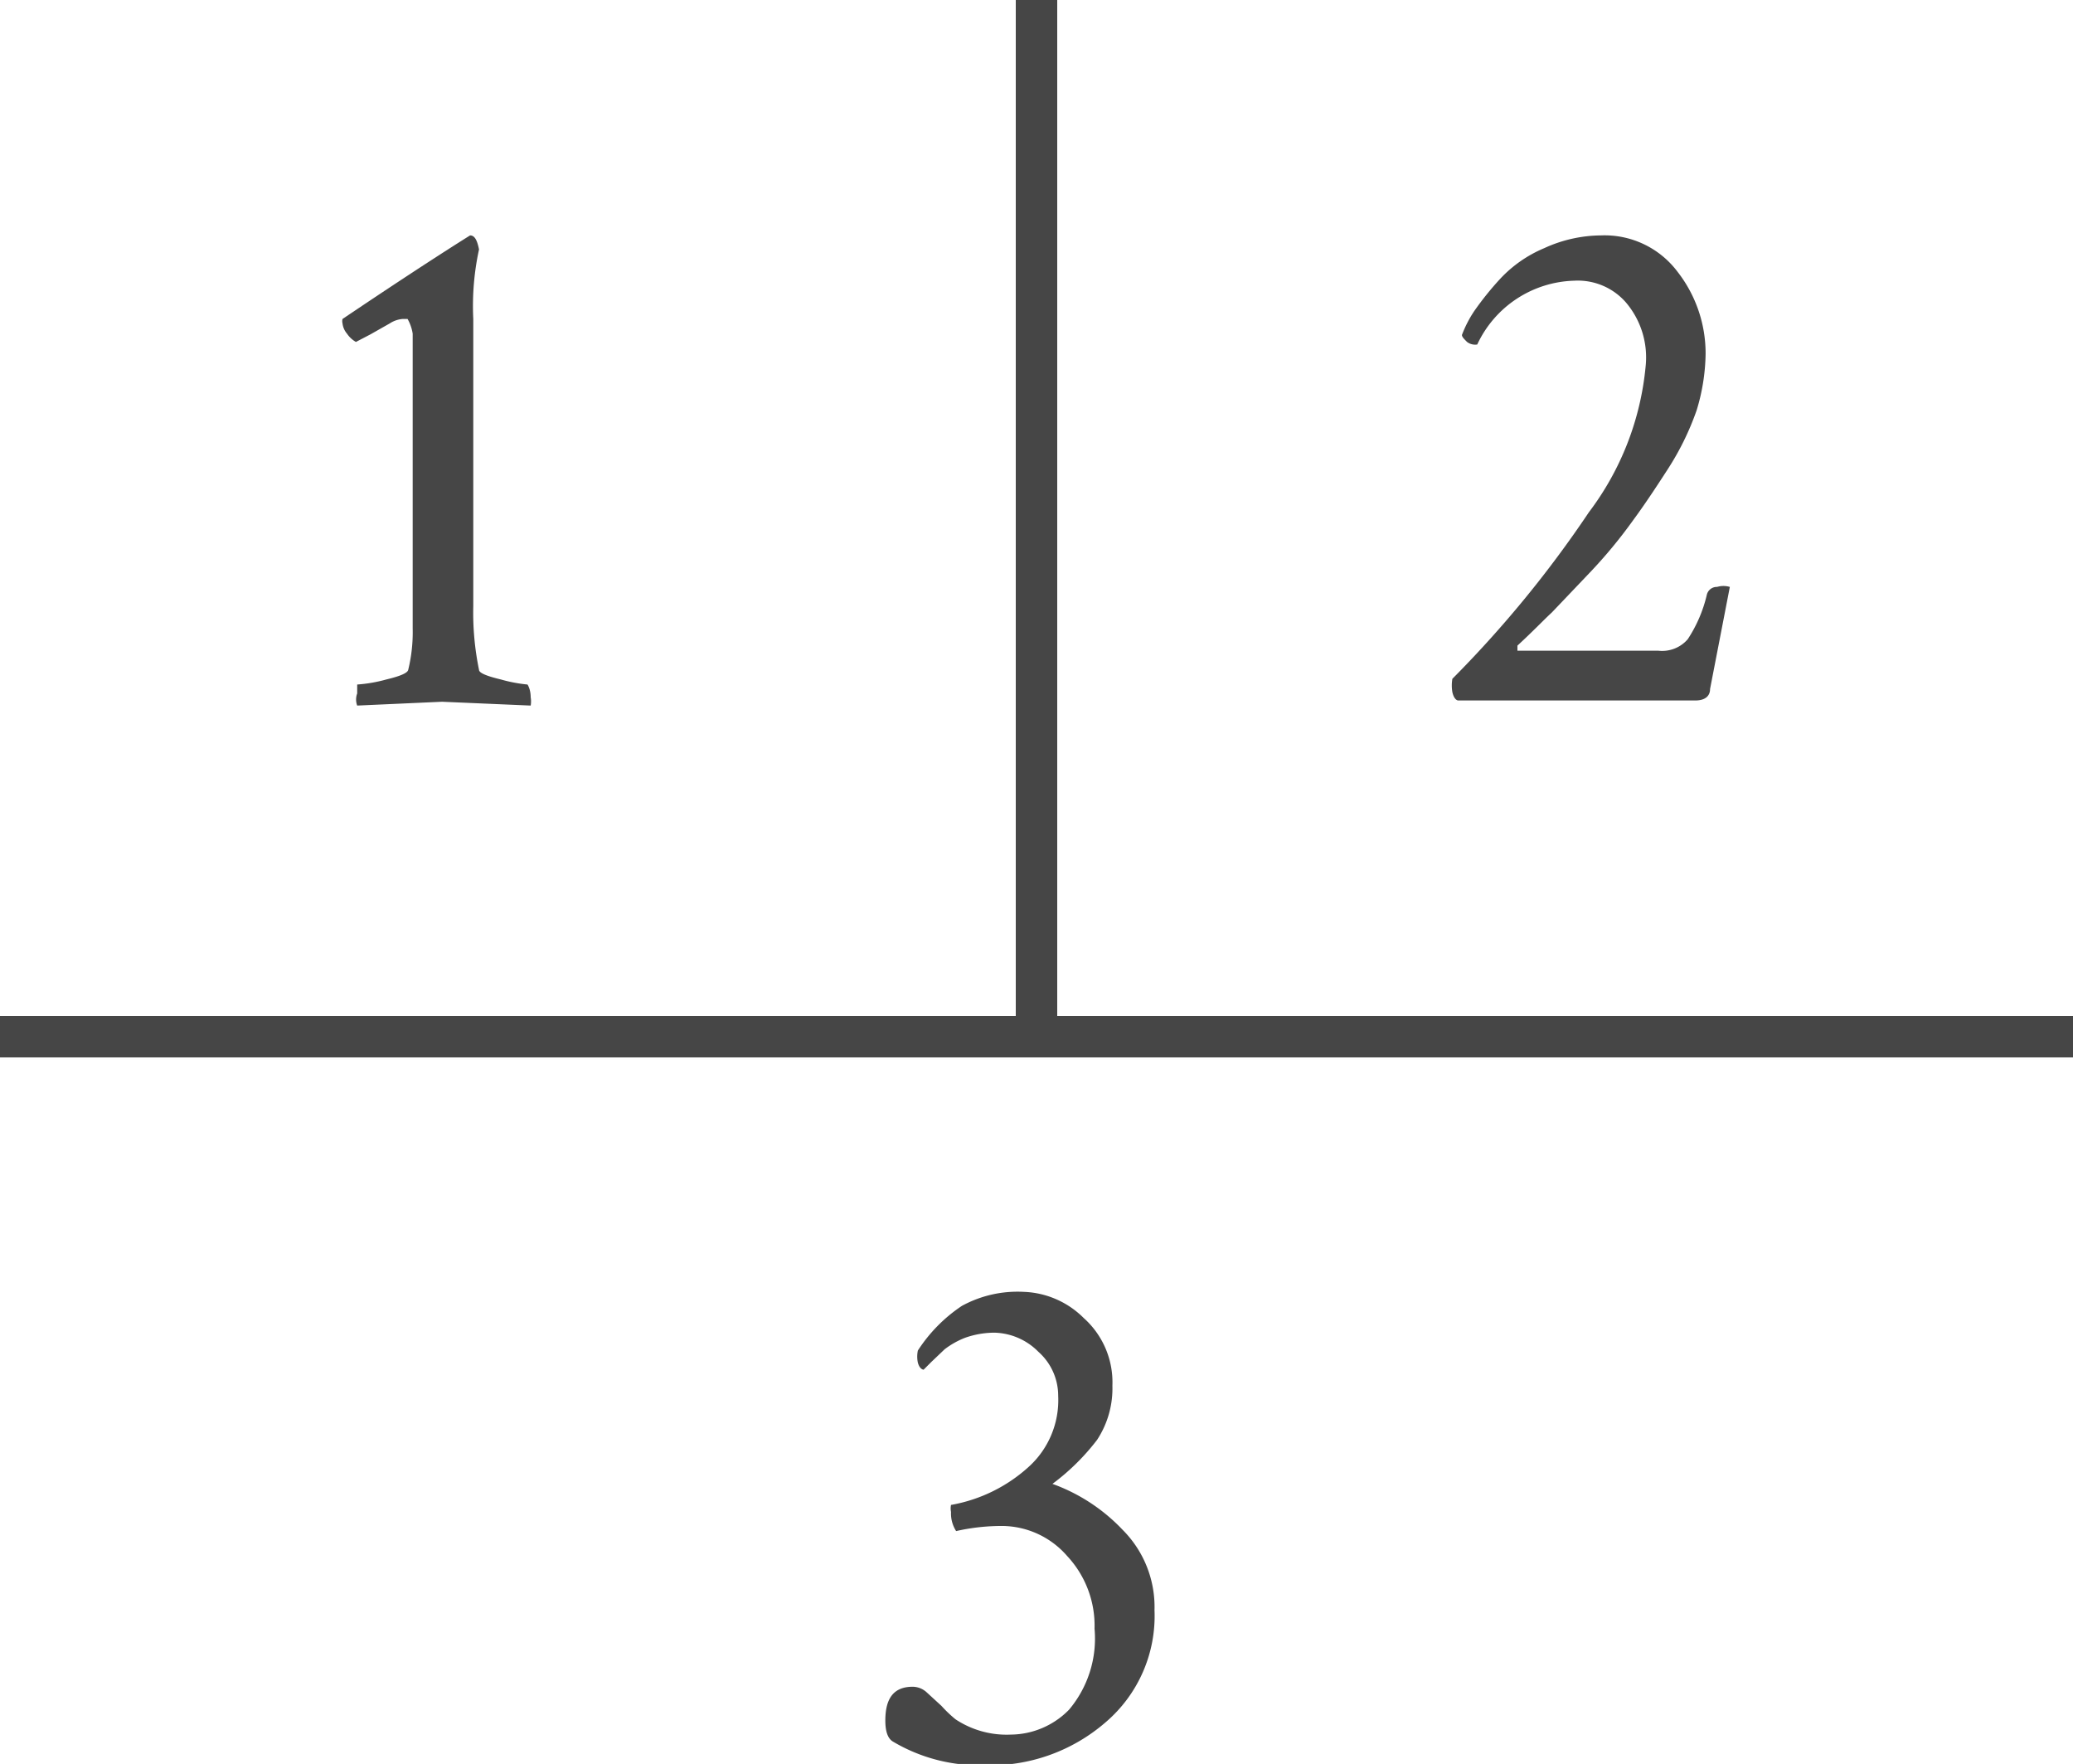<svg xmlns="http://www.w3.org/2000/svg" viewBox="0 0 32.5 27.65"><defs><style>.cls-1{fill:none;stroke:#464646;stroke-miterlimit:10;stroke-width:0.65px;}.cls-2{fill:#464646;}</style></defs><g id="レイヤー_2" data-name="レイヤー 2"><g id="text"><line class="cls-1" y1="16.25" x2="32.5" y2="16.25"/><line class="cls-1" x1="16.25" x2="16.25" y2="16.25"/><path class="cls-2" d="M25.1,3.69a1.43,1.43,0,0,1,1.2.57,2.08,2.08,0,0,1,.44,1.29,3.16,3.16,0,0,1-.14.88,4.32,4.32,0,0,1-.45.92c-.2.31-.38.58-.55.81a7.64,7.64,0,0,1-.67.81l-.6.63c-.12.11-.29.29-.54.52,0,0,0,.07,0,.08H26a.53.53,0,0,0,.46-.18,2.16,2.16,0,0,0,.3-.7.16.16,0,0,1,.16-.12.35.35,0,0,1,.2,0l-.31,1.6c0,.12-.09.18-.23.18H22.86s-.06,0-.09-.13a.63.63,0,0,1,0-.21,17.62,17.62,0,0,0,2.14-2.61,4.48,4.48,0,0,0,.89-2.29,1.33,1.33,0,0,0-.31-1,1,1,0,0,0-.81-.34,1.73,1.73,0,0,0-1.52,1A.21.21,0,0,1,23,5.36c-.05-.05-.08-.08-.08-.11a1.85,1.85,0,0,1,.19-.37,4.81,4.81,0,0,1,.41-.51,2,2,0,0,1,.69-.48A2.16,2.16,0,0,1,25.1,3.69Z"/><path class="cls-2" d="M16.05,20.25a1.4,1.4,0,0,1,.94.41,1.35,1.35,0,0,1,.45,1.06,1.47,1.47,0,0,1-.24.85,3.53,3.53,0,0,1-.7.69,2.84,2.84,0,0,1,1.1.72,1.71,1.71,0,0,1,.5,1.26A2.19,2.19,0,0,1,17.33,27a2.76,2.76,0,0,1-1.9.67A2.65,2.65,0,0,1,14,27.3q-.12-.07-.12-.33c0-.36.14-.53.43-.53a.33.33,0,0,1,.21.08l.24.22a2,2,0,0,0,.22.21,1.45,1.45,0,0,0,.87.24,1.29,1.29,0,0,0,.91-.39,1.73,1.73,0,0,0,.4-1.27,1.6,1.6,0,0,0-.43-1.14,1.36,1.36,0,0,0-1-.47,3.22,3.22,0,0,0-.74.08.51.51,0,0,1-.08-.3.27.27,0,0,1,0-.11A2.44,2.44,0,0,0,16.12,23a1.41,1.41,0,0,0,.47-1.12.92.92,0,0,0-.31-.69,1,1,0,0,0-.69-.3,1.39,1.39,0,0,0-.46.08,1.3,1.3,0,0,0-.32.18l-.21.2-.12.12s-.06,0-.09-.11a.46.46,0,0,1,0-.19,2.42,2.42,0,0,1,.69-.7A1.82,1.82,0,0,1,16.05,20.25Z"/><path class="cls-2" d="M5.58,5.36a.42.42,0,0,1-.14-.13.3.3,0,0,1-.07-.16.14.14,0,0,1,0-.07c1.29-.87,2-1.31,2-1.31h0c.07,0,.11.07.14.22A4.17,4.17,0,0,0,7.42,5v4.5a4.44,4.44,0,0,0,.09,1c0,.05.13.1.34.15a2.32,2.32,0,0,0,.42.08s.05.07.05.2a.38.38,0,0,1,0,.13L6.93,11l-1.33.06a.27.27,0,0,1,0-.19c0-.09,0-.14,0-.14a2.31,2.31,0,0,0,.46-.08c.21-.05.33-.1.34-.15a2.49,2.49,0,0,0,.07-.65V5.73c0-.22,0-.38,0-.5A.68.68,0,0,0,6.39,5s0,0-.08,0a.43.43,0,0,0-.2.07l-.3.17Z"/></g></g></svg>
